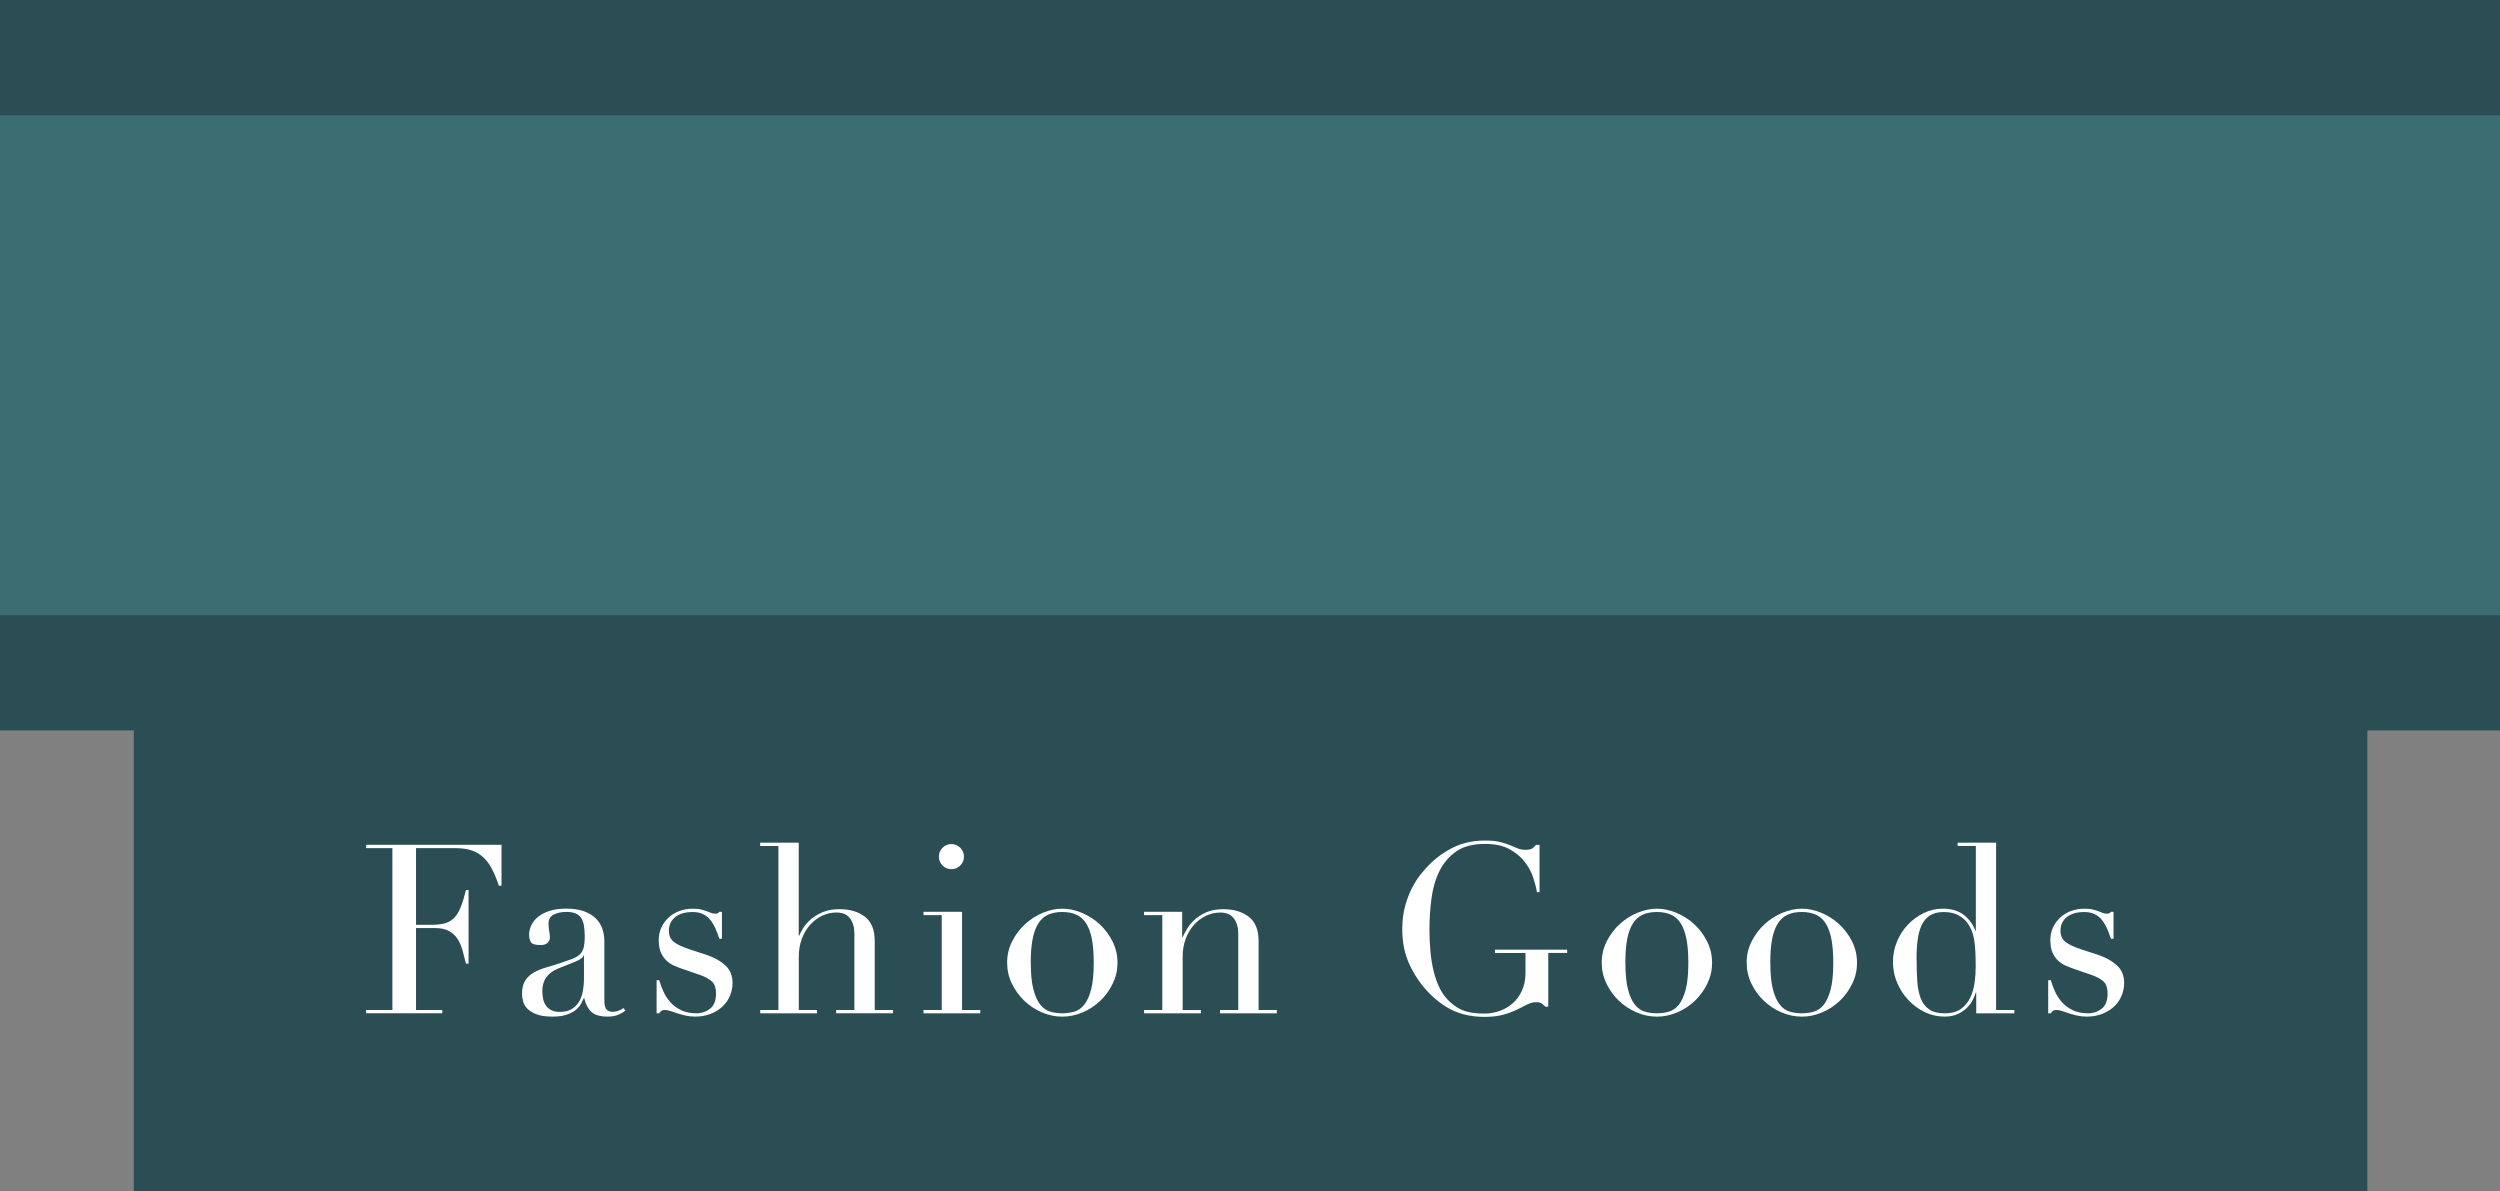 <?xml version="1.0" encoding="UTF-8"?>
<svg id="_レイヤー_2" data-name="レイヤー 2" xmlns="http://www.w3.org/2000/svg" viewBox="0 0 750 357.39">
  <rect x="0" y="0" width="750" height="357.39" fill="#808080" stroke="none"/>
  <defs>
    <style>
      .cls-1 {
        fill: #3b6d72;
      }

      .cls-1, .cls-2, .cls-3 {
        stroke-width: 0px;
      }

      .cls-2 {
        fill: #2a4e54;
      }

      .cls-3 {
        fill: #fff;
      }
    </style>
  </defs>
  <g id="_文字" data-name="文字">
    <g>
      <rect class="cls-2" width="750" height="219.13"/>
      <rect class="cls-2" x="40.15" y="197.36" width="670.06" height="160.02"/>
      <rect class="cls-1" y="34.56" width="750" height="150"/>
      <g>
        <path class="cls-3" d="M109.84,303h7.88v-48.56h-7.88v-.99h40.61v12.28h-.78c-.62-1.85-1.28-3.47-1.99-4.86-.71-1.4-1.56-2.58-2.56-3.55-.99-.97-2.18-1.69-3.55-2.17-1.37-.47-3.03-.71-4.97-.71h-11.79v23h4.61c1.56,0,2.89-.14,3.98-.43,1.09-.28,2.02-.82,2.8-1.6s1.44-1.85,1.99-3.19c.54-1.35,1.08-3.09,1.6-5.22h.78v22.08h-.78c-.33-1.37-.67-2.7-1.03-3.98-.35-1.28-.85-2.41-1.49-3.41-.64-.99-1.49-1.79-2.56-2.38-1.06-.59-2.45-.89-4.15-.89h-5.75v24.57h7.88v.99h-22.86v-.99Z"/>
        <path class="cls-3" d="M187.62,303.21c-.62.47-1.35.89-2.2,1.24s-1.89.53-3.12.53c-2.27,0-3.92-.49-4.93-1.46-1.02-.97-1.72-2.33-2.09-4.08h-.14c-.19.43-.45.96-.78,1.6-.33.64-.84,1.25-1.53,1.85-.69.59-1.6,1.09-2.73,1.49-1.14.4-2.58.6-4.33.6-1.99,0-3.57-.22-4.76-.67-1.18-.45-2.11-1.01-2.77-1.67-.66-.66-1.1-1.41-1.31-2.24-.21-.83-.32-1.6-.32-2.31,0-1.66.33-2.98.99-3.98.66-.99,1.53-1.79,2.59-2.38,1.06-.59,2.25-1.08,3.55-1.46,1.3-.38,2.61-.78,3.94-1.21,1.56-.52,2.85-.97,3.87-1.35,1.02-.38,1.81-.84,2.38-1.38.57-.54.96-1.23,1.17-2.06.21-.83.32-1.95.32-3.37,0-1.14-.07-2.15-.21-3.05-.14-.9-.4-1.67-.78-2.31-.38-.64-.92-1.12-1.63-1.46-.71-.33-1.66-.5-2.84-.5-1.56,0-2.85.27-3.87.82-1.02.54-1.53,1.43-1.53,2.66,0,.81.07,1.6.21,2.38.14.78.21,1.36.21,1.74,0,.66-.24,1.22-.71,1.67-.47.45-1.16.67-2.06.67-1.56,0-2.53-.28-2.91-.85-.38-.57-.57-1.3-.57-2.2,0-1.04.24-2.03.71-2.98.47-.95,1.17-1.79,2.09-2.52.92-.73,2.08-1.31,3.48-1.74,1.4-.43,2.99-.64,4.79-.64,2.18,0,4,.27,5.47.82,1.47.54,2.65,1.28,3.55,2.2.9.92,1.54,1.96,1.92,3.12.38,1.16.57,2.38.57,3.66v17.68c0,1.37.21,2.3.64,2.77.43.47,1.04.71,1.85.71.52,0,1.06-.09,1.63-.28.57-.19,1.11-.47,1.63-.85l.57.78ZM175.2,286.6h-.14c-.1.62-.88,1.23-2.34,1.85l-5.33,2.13c-1.52.62-2.67,1.48-3.48,2.59-.81,1.11-1.21,2.5-1.21,4.15,0,.71.07,1.44.21,2.2.14.76.4,1.43.78,2.02.38.59.91,1.08,1.6,1.46.69.38,1.57.57,2.66.57,1.56,0,2.83-.33,3.8-.99.97-.66,1.7-1.49,2.2-2.48s.83-2.07.99-3.23c.17-1.16.25-2.21.25-3.16v-7.1Z"/>
        <path class="cls-3" d="M196.98,294.05h.78c.33,1.14.76,2.28,1.28,3.44.52,1.16,1.22,2.23,2.09,3.2.88.97,1.95,1.76,3.23,2.38,1.28.62,2.82.92,4.62.92,1.51,0,2.86-.46,4.05-1.38,1.18-.92,1.77-2.43,1.77-4.51,0-1.8-.46-3.06-1.38-3.8-.92-.73-2-1.31-3.23-1.74l-5.54-1.92c-.71-.24-1.48-.53-2.31-.89-.83-.35-1.6-.85-2.31-1.49s-1.29-1.46-1.74-2.45c-.45-.99-.67-2.27-.67-3.83,0-1.32.26-2.56.78-3.69.52-1.14,1.23-2.13,2.13-2.98.9-.85,1.98-1.51,3.23-1.99,1.25-.47,2.61-.71,4.08-.71,1.04,0,1.88.08,2.52.25.64.17,1.19.33,1.67.5.47.17.9.33,1.28.5.38.17.83.25,1.35.25s.9-.19,1.14-.57h.78v8.09h-.78c-.33-1.04-.71-2.05-1.14-3.02-.43-.97-.94-1.83-1.53-2.59-.59-.76-1.33-1.35-2.2-1.77-.88-.43-1.91-.64-3.09-.64-2.27,0-4.04.51-5.29,1.53-1.25,1.02-1.88,2.38-1.88,4.08,0,1.52.53,2.66,1.6,3.44,1.07.78,2.64,1.5,4.72,2.17l5.18,1.7c2.22.76,4.05,1.8,5.47,3.12,1.42,1.33,2.13,3.08,2.13,5.25,0,1.28-.25,2.53-.75,3.76-.5,1.23-1.23,2.31-2.2,3.23-.97.92-2.15,1.67-3.55,2.24-1.4.57-2.99.85-4.79.85-1.04,0-2-.11-2.88-.32-.88-.21-1.68-.44-2.41-.67-.73-.24-1.41-.46-2.02-.67-.62-.21-1.18-.32-1.7-.32s-.9.11-1.14.32c-.24.21-.43.44-.57.67h-.78v-9.94Z"/>
        <path class="cls-3" d="M228.05,303h5.47v-49.2h-5.47v-.99h11.57v27.9h.14c.24-.61.64-1.38,1.21-2.31.57-.92,1.34-1.8,2.31-2.63.97-.83,2.15-1.54,3.55-2.13,1.4-.59,3.06-.89,5.01-.89,3.12,0,5.67.76,7.63,2.27,1.96,1.52,2.95,3.93,2.95,7.24v20.73h5.47v.99h-17.04v-.99h5.47v-22.93c0-1.85-.44-3.36-1.31-4.54-.88-1.18-2.24-1.77-4.08-1.77-1.52,0-2.96.33-4.33.99-1.37.66-2.58,1.59-3.62,2.77-1.04,1.18-1.86,2.58-2.45,4.19-.59,1.61-.89,3.36-.89,5.25v16.05h5.47v.99h-17.04v-.99Z"/>
        <path class="cls-3" d="M277.05,303h5.47v-28.47h-5.47v-.99h11.57v29.47h5.47v.99h-17.04v-.99ZM281.66,256.99c0-1.04.37-1.93,1.1-2.66.73-.73,1.62-1.1,2.66-1.1s1.93.37,2.66,1.1c.73.73,1.1,1.62,1.1,2.66s-.37,1.93-1.1,2.66-1.62,1.1-2.66,1.1-1.93-.37-2.66-1.1c-.73-.73-1.1-1.62-1.1-2.66Z"/>
        <path class="cls-3" d="M302.14,288.8c0-2.32.51-4.47,1.53-6.46,1.02-1.99,2.32-3.7,3.91-5.15,1.59-1.44,3.36-2.57,5.32-3.37,1.96-.8,3.89-1.21,5.79-1.21s3.82.4,5.79,1.21c1.96.81,3.74,1.93,5.33,3.37,1.58,1.44,2.89,3.16,3.9,5.15,1.02,1.99,1.53,4.14,1.53,6.46s-.47,4.32-1.42,6.28c-.95,1.96-2.19,3.68-3.73,5.15-1.54,1.47-3.3,2.63-5.29,3.48-1.99.85-4.02,1.28-6.11,1.28s-4.12-.43-6.11-1.28c-1.99-.85-3.75-2.01-5.29-3.48-1.54-1.47-2.78-3.18-3.73-5.15-.95-1.96-1.42-4.06-1.42-6.28ZM309.24,288.8c0,3.36.26,6.04.78,8.02.52,1.99,1.21,3.51,2.06,4.58.85,1.06,1.85,1.76,2.98,2.09,1.14.33,2.34.5,3.62.5s2.48-.17,3.62-.5c1.14-.33,2.13-1.03,2.98-2.09.85-1.07,1.54-2.59,2.06-4.58.52-1.99.78-4.66.78-8.02,0-2.84-.19-5.22-.57-7.14-.38-1.92-.96-3.48-1.74-4.69-.78-1.21-1.76-2.07-2.95-2.59-1.18-.52-2.58-.78-4.19-.78s-3.01.26-4.19.78c-1.18.52-2.17,1.38-2.95,2.59-.78,1.21-1.36,2.77-1.74,4.69-.38,1.92-.57,4.3-.57,7.14Z"/>
        <path class="cls-3" d="M343.22,303h5.47v-28.47h-5.47v-.99h11.43v7.6h.14c.28-.61.7-1.4,1.24-2.34.54-.95,1.29-1.87,2.24-2.77.95-.9,2.13-1.67,3.55-2.31,1.42-.64,3.15-.96,5.18-.96,3.12,0,5.67.76,7.63,2.27,1.96,1.52,2.95,3.93,2.95,7.24v20.73h5.47v.99h-17.04v-.99h5.47v-22.93c0-1.85-.44-3.36-1.31-4.54-.88-1.18-2.24-1.77-4.08-1.77-1.52,0-2.96.33-4.33.99-1.37.66-2.58,1.59-3.62,2.77-1.04,1.18-1.86,2.58-2.45,4.19-.59,1.61-.89,3.36-.89,5.25v16.05h5.47v.99h-17.04v-.99Z"/>
        <path class="cls-3" d="M470.16,285.89h-5.68v16.12h-.85c-.52-.52-.95-.88-1.28-1.07-.33-.19-.85-.28-1.56-.28-.85,0-1.72.23-2.59.67-.88.45-1.89.96-3.05,1.53-1.16.57-2.52,1.08-4.08,1.53-1.56.45-3.46.67-5.68.67-3.36,0-6.34-.56-8.95-1.67-2.6-1.11-5.11-2.88-7.53-5.29-2.37-2.37-4.33-5.16-5.89-8.38-1.56-3.22-2.34-6.84-2.34-10.86,0-2.7.31-5.12.92-7.28.61-2.15,1.36-4.03,2.24-5.64.88-1.61,1.77-2.96,2.7-4.05.92-1.09,1.69-1.94,2.31-2.56,2.13-2.13,4.57-3.86,7.31-5.18,2.74-1.32,5.87-1.99,9.37-1.99,1.8,0,3.28.14,4.44.43,1.16.28,2.17.6,3.02.96.85.36,1.62.67,2.31.96.69.28,1.46.43,2.31.43.95,0,1.62-.13,2.02-.39.4-.26.79-.63,1.17-1.1h1.06v14.2h-.78c-.19-1.23-.56-2.67-1.1-4.33-.54-1.66-1.4-3.24-2.56-4.76-1.16-1.51-2.7-2.79-4.62-3.83-1.92-1.04-4.37-1.56-7.35-1.56-3.55,0-6.4.75-8.56,2.24-2.15,1.49-3.83,3.46-5.04,5.89-1.21,2.44-2.01,5.2-2.41,8.27-.4,3.08-.6,6.18-.6,9.3,0,2.13.09,4.26.28,6.39.19,2.13.51,4.14.96,6.03.45,1.89,1.08,3.65,1.88,5.25.8,1.61,1.85,2.98,3.12,4.12,1.42,1.28,2.89,2.17,4.4,2.66,1.51.5,3.48.75,5.89.75,1.47,0,2.93-.25,4.4-.75,1.47-.5,2.78-1.24,3.94-2.24,1.16-.99,2.11-2.26,2.84-3.8.73-1.54,1.1-3.35,1.1-5.43v-5.96h-9.16v-.99h21.66v.99Z"/>
        <path class="cls-3" d="M480.52,288.8c0-2.32.51-4.47,1.53-6.46,1.02-1.99,2.32-3.7,3.9-5.15,1.59-1.44,3.36-2.57,5.33-3.37,1.96-.8,3.89-1.21,5.79-1.21s3.82.4,5.79,1.21c1.96.81,3.74,1.93,5.33,3.37,1.59,1.44,2.89,3.16,3.9,5.15,1.02,1.99,1.53,4.14,1.53,6.46s-.47,4.32-1.42,6.28c-.95,1.96-2.19,3.68-3.73,5.15-1.54,1.47-3.3,2.63-5.29,3.48-1.99.85-4.02,1.28-6.11,1.28s-4.12-.43-6.11-1.28c-1.99-.85-3.75-2.01-5.29-3.48-1.54-1.47-2.78-3.18-3.73-5.15-.95-1.96-1.42-4.06-1.42-6.28ZM487.62,288.8c0,3.36.26,6.04.78,8.02.52,1.99,1.21,3.51,2.06,4.58.85,1.06,1.85,1.76,2.98,2.09,1.14.33,2.34.5,3.62.5s2.48-.17,3.62-.5c1.14-.33,2.13-1.03,2.98-2.09.85-1.07,1.54-2.59,2.06-4.58.52-1.99.78-4.66.78-8.02,0-2.84-.19-5.22-.57-7.14-.38-1.92-.96-3.48-1.74-4.69-.78-1.21-1.76-2.07-2.95-2.59-1.18-.52-2.58-.78-4.19-.78s-3.01.26-4.19.78c-1.18.52-2.17,1.38-2.95,2.59-.78,1.21-1.36,2.77-1.74,4.69-.38,1.92-.57,4.3-.57,7.14Z"/>
        <path class="cls-3" d="M524,288.8c0-2.32.51-4.47,1.53-6.46,1.02-1.99,2.32-3.7,3.91-5.15,1.59-1.44,3.36-2.57,5.32-3.37,1.96-.8,3.89-1.21,5.79-1.21s3.82.4,5.79,1.21c1.96.81,3.74,1.93,5.33,3.37,1.58,1.44,2.89,3.16,3.9,5.15,1.02,1.99,1.53,4.14,1.53,6.46s-.47,4.32-1.42,6.28c-.95,1.96-2.19,3.68-3.73,5.15-1.54,1.47-3.3,2.63-5.29,3.48-1.99.85-4.02,1.28-6.11,1.28s-4.12-.43-6.11-1.28c-1.99-.85-3.75-2.01-5.29-3.48-1.54-1.47-2.78-3.18-3.73-5.15-.95-1.96-1.42-4.06-1.42-6.28ZM531.1,288.8c0,3.36.26,6.04.78,8.02.52,1.99,1.21,3.51,2.06,4.58.85,1.06,1.85,1.76,2.98,2.09,1.14.33,2.34.5,3.62.5s2.48-.17,3.62-.5c1.14-.33,2.13-1.03,2.98-2.09.85-1.07,1.54-2.59,2.06-4.58.52-1.99.78-4.66.78-8.02,0-2.84-.19-5.22-.57-7.14-.38-1.92-.96-3.48-1.74-4.69-.78-1.21-1.76-2.07-2.95-2.59-1.18-.52-2.58-.78-4.19-.78s-3.01.26-4.19.78c-1.18.52-2.17,1.38-2.95,2.59-.78,1.21-1.36,2.77-1.74,4.69-.38,1.92-.57,4.3-.57,7.14Z"/>
        <path class="cls-3" d="M587.26,252.8h11.57v50.2h5.47v.99h-11.43v-6.18h-.14c-.19.57-.47,1.25-.85,2.06-.38.81-.94,1.59-1.67,2.34-.73.76-1.66,1.41-2.77,1.95-1.11.54-2.47.82-4.08.82-2.08,0-4.06-.45-5.93-1.35-1.87-.9-3.51-2.11-4.93-3.62-1.42-1.51-2.54-3.25-3.37-5.22-.83-1.96-1.24-4.03-1.24-6.21s.4-4.17,1.21-6.11c.8-1.94,1.89-3.63,3.27-5.08,1.37-1.44,2.96-2.6,4.76-3.48,1.8-.88,3.72-1.31,5.75-1.31,2.6,0,4.71.64,6.32,1.92,1.61,1.28,2.74,2.84,3.41,4.69h.14v-25.42h-5.47v-.99ZM574.98,287.73c0,2.46.07,4.7.21,6.71.14,2.01.5,3.73,1.06,5.15s1.42,2.51,2.56,3.27c1.14.76,2.67,1.14,4.61,1.14s3.59-.43,4.79-1.28c1.21-.85,2.14-1.95,2.8-3.3.66-1.35,1.11-2.85,1.35-4.51.24-1.66.35-3.27.35-4.83,0-1.85-.04-3.44-.11-4.79-.07-1.35-.2-2.54-.39-3.59-.19-1.04-.45-1.94-.78-2.7-.33-.76-.73-1.47-1.21-2.13-.71-.95-1.63-1.73-2.77-2.34-1.14-.61-2.58-.92-4.33-.92-1.66,0-3.02.33-4.08.99-1.06.66-1.89,1.61-2.49,2.84-.59,1.23-1.01,2.71-1.24,4.44-.24,1.73-.35,3.68-.35,5.86Z"/>
        <path class="cls-3" d="M614.46,294.05h.78c.33,1.14.76,2.28,1.28,3.44.52,1.16,1.22,2.23,2.09,3.2.88.97,1.95,1.76,3.23,2.38,1.28.62,2.82.92,4.62.92,1.51,0,2.86-.46,4.05-1.38,1.18-.92,1.77-2.43,1.77-4.51,0-1.8-.46-3.06-1.38-3.8-.92-.73-2-1.31-3.23-1.74l-5.54-1.92c-.71-.24-1.48-.53-2.31-.89-.83-.35-1.6-.85-2.31-1.49s-1.29-1.46-1.74-2.45c-.45-.99-.67-2.27-.67-3.83,0-1.32.26-2.56.78-3.69.52-1.14,1.23-2.13,2.13-2.98.9-.85,1.98-1.51,3.23-1.99,1.25-.47,2.61-.71,4.08-.71,1.04,0,1.88.08,2.52.25.64.17,1.2.33,1.67.5.47.17.9.33,1.28.5.38.17.83.25,1.35.25s.9-.19,1.14-.57h.78v8.09h-.78c-.33-1.04-.71-2.05-1.14-3.02-.43-.97-.94-1.83-1.53-2.59-.59-.76-1.33-1.35-2.2-1.77-.88-.43-1.91-.64-3.09-.64-2.27,0-4.04.51-5.29,1.53-1.25,1.02-1.88,2.38-1.88,4.08,0,1.52.53,2.66,1.6,3.44,1.07.78,2.64,1.5,4.72,2.17l5.18,1.7c2.22.76,4.05,1.8,5.47,3.12,1.42,1.33,2.13,3.08,2.13,5.25,0,1.28-.25,2.53-.75,3.76-.5,1.23-1.23,2.31-2.2,3.23-.97.92-2.15,1.67-3.55,2.24-1.4.57-2.99.85-4.79.85-1.04,0-2-.11-2.88-.32s-1.68-.44-2.41-.67c-.73-.24-1.41-.46-2.02-.67s-1.18-.32-1.7-.32-.9.11-1.14.32c-.24.21-.43.44-.57.67h-.78v-9.94Z"/>
      </g>
    </g>
  </g>
</svg>